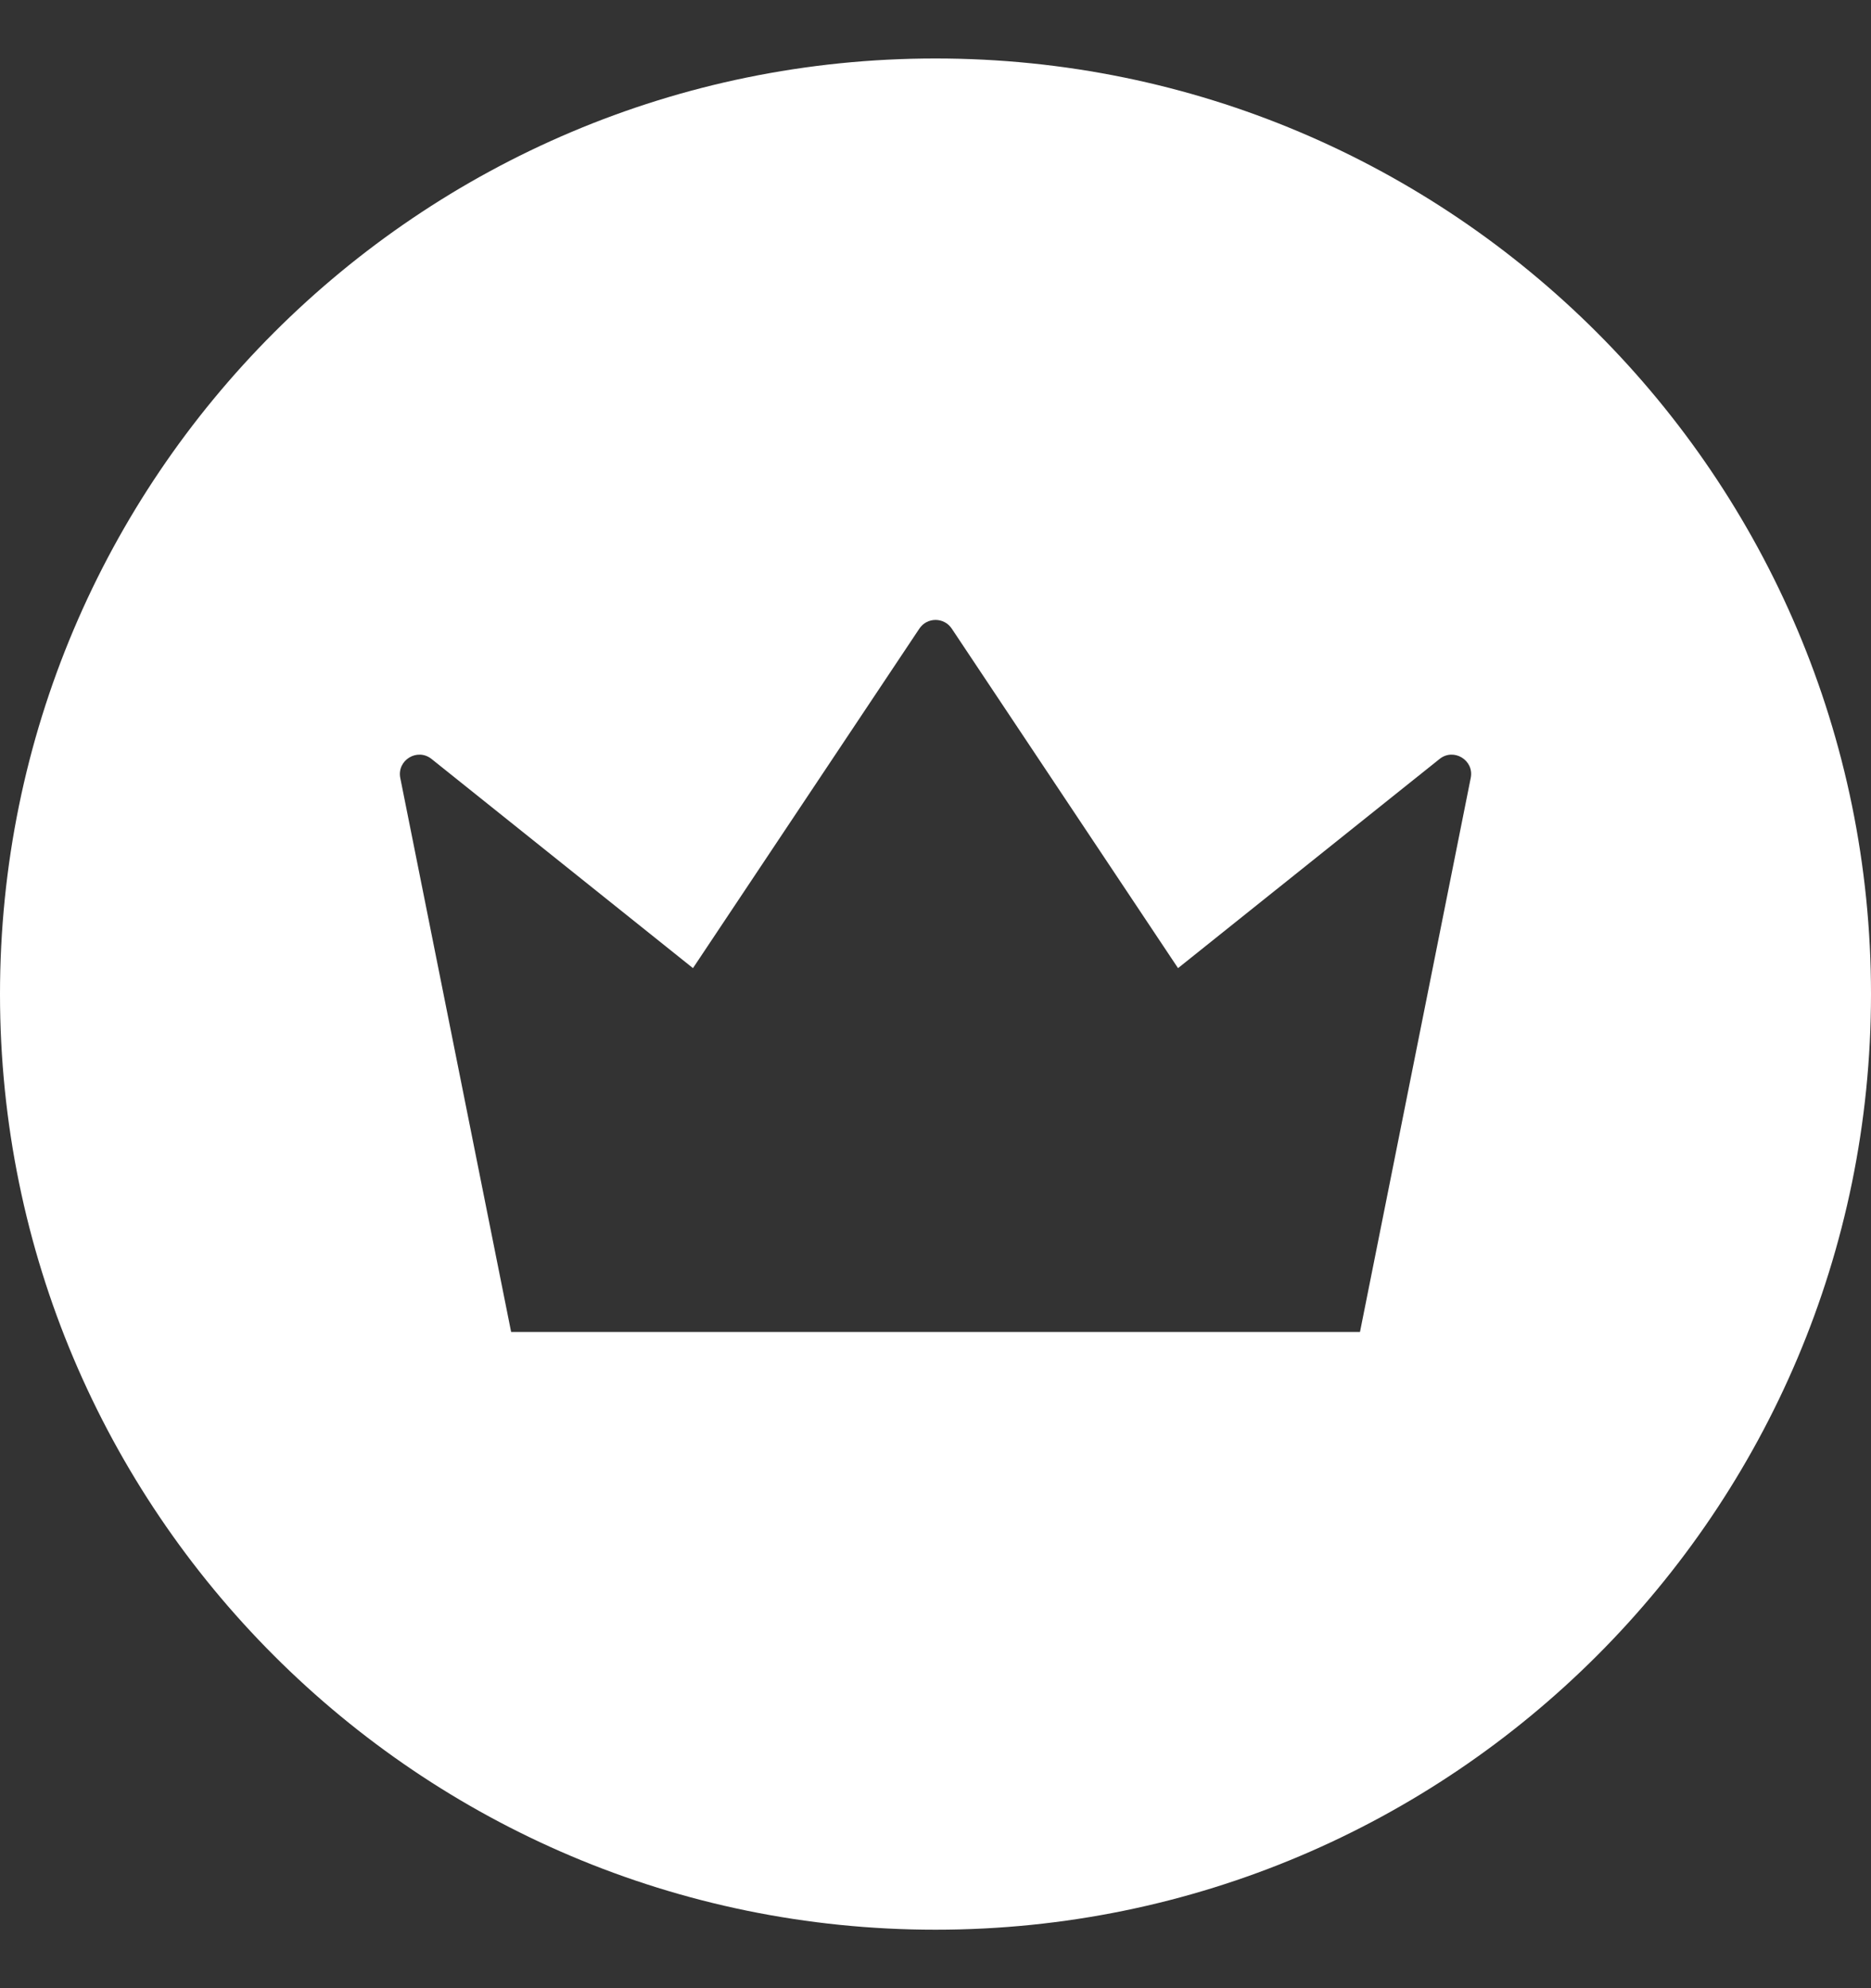 <svg width="16" height="17" viewBox="0 0 16 17" fill="none" xmlns="http://www.w3.org/2000/svg">
    <rect x="0" y="0" width="16" height="17" fill="#333333" stroke="none"/>
    <path fill-rule="evenodd" clip-rule="evenodd" d="M8 16.5C12.418 16.5 16 12.918 16 8.5C16 4.082 12.418 0.5 8 0.5C3.582 0.5 0 4.082 0 8.5C0 12.918 3.582 16.5 8 16.5ZM8.139 5.375C8.073 5.276 7.928 5.276 7.862 5.375L5.926 8.278L3.691 6.49C3.569 6.392 3.393 6.5 3.423 6.652L4.371 11.389H11.63L12.577 6.652C12.608 6.5 12.431 6.392 12.31 6.49L10.074 8.278L8.139 5.375Z" fill="white"/>
</svg>
